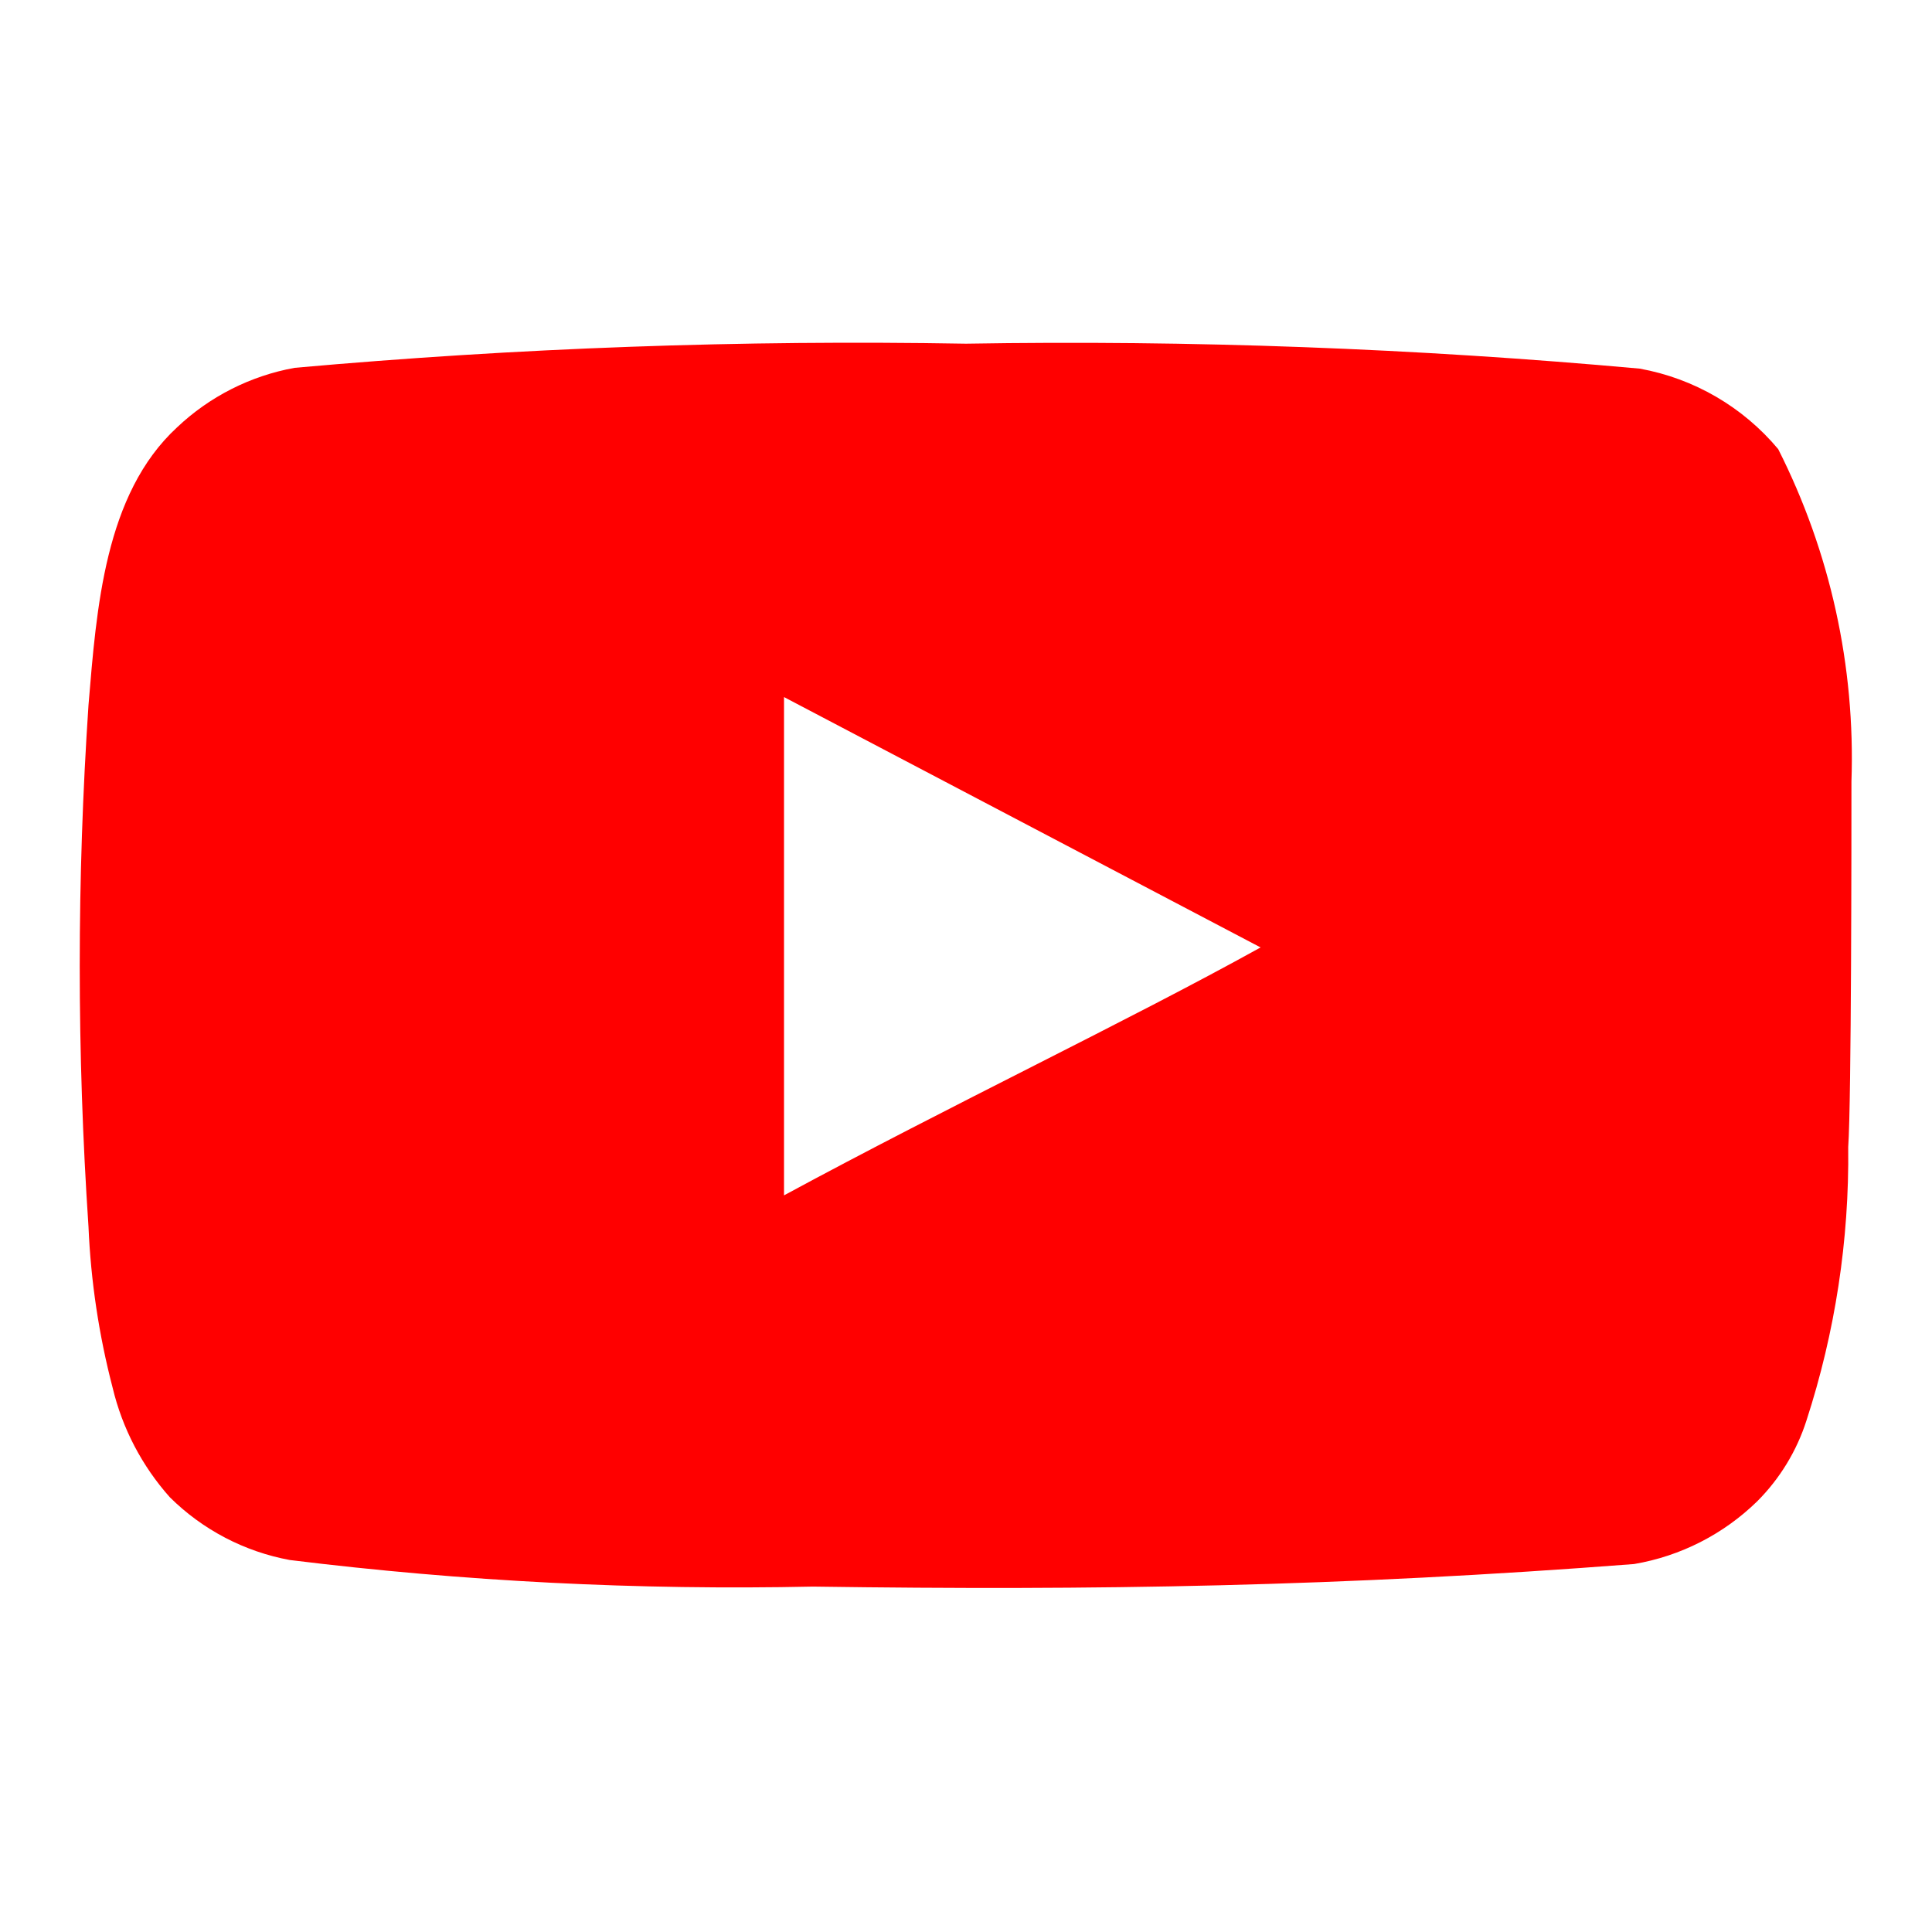 <?xml version="1.0" encoding="UTF-8"?> <svg xmlns="http://www.w3.org/2000/svg" width="46" height="46" viewBox="0 0 46 46" fill="none"> <path d="M44.082 18.609C44.177 15.866 43.577 13.143 42.338 10.693C41.497 9.688 40.331 9.01 39.041 8.777C33.708 8.293 28.353 8.094 22.999 8.183C17.664 8.09 12.328 8.282 7.014 8.758C5.963 8.949 4.991 9.441 4.215 10.176C2.49 11.767 2.299 14.488 2.107 16.788C1.829 20.924 1.829 25.073 2.107 29.208C2.162 30.503 2.355 31.788 2.682 33.042C2.913 34.01 3.381 34.905 4.043 35.648C4.823 36.422 5.818 36.943 6.899 37.143C11.031 37.653 15.194 37.865 19.357 37.776C26.065 37.872 31.95 37.776 38.907 37.239C40.014 37.051 41.037 36.529 41.84 35.744C42.376 35.207 42.777 34.55 43.009 33.828C43.694 31.724 44.031 29.523 44.005 27.311C44.082 26.238 44.082 19.759 44.082 18.609ZM18.667 28.461V16.597L30.014 22.558C26.832 24.321 22.634 26.314 18.667 28.461Z" fill="#FF0000"></path> </svg> 